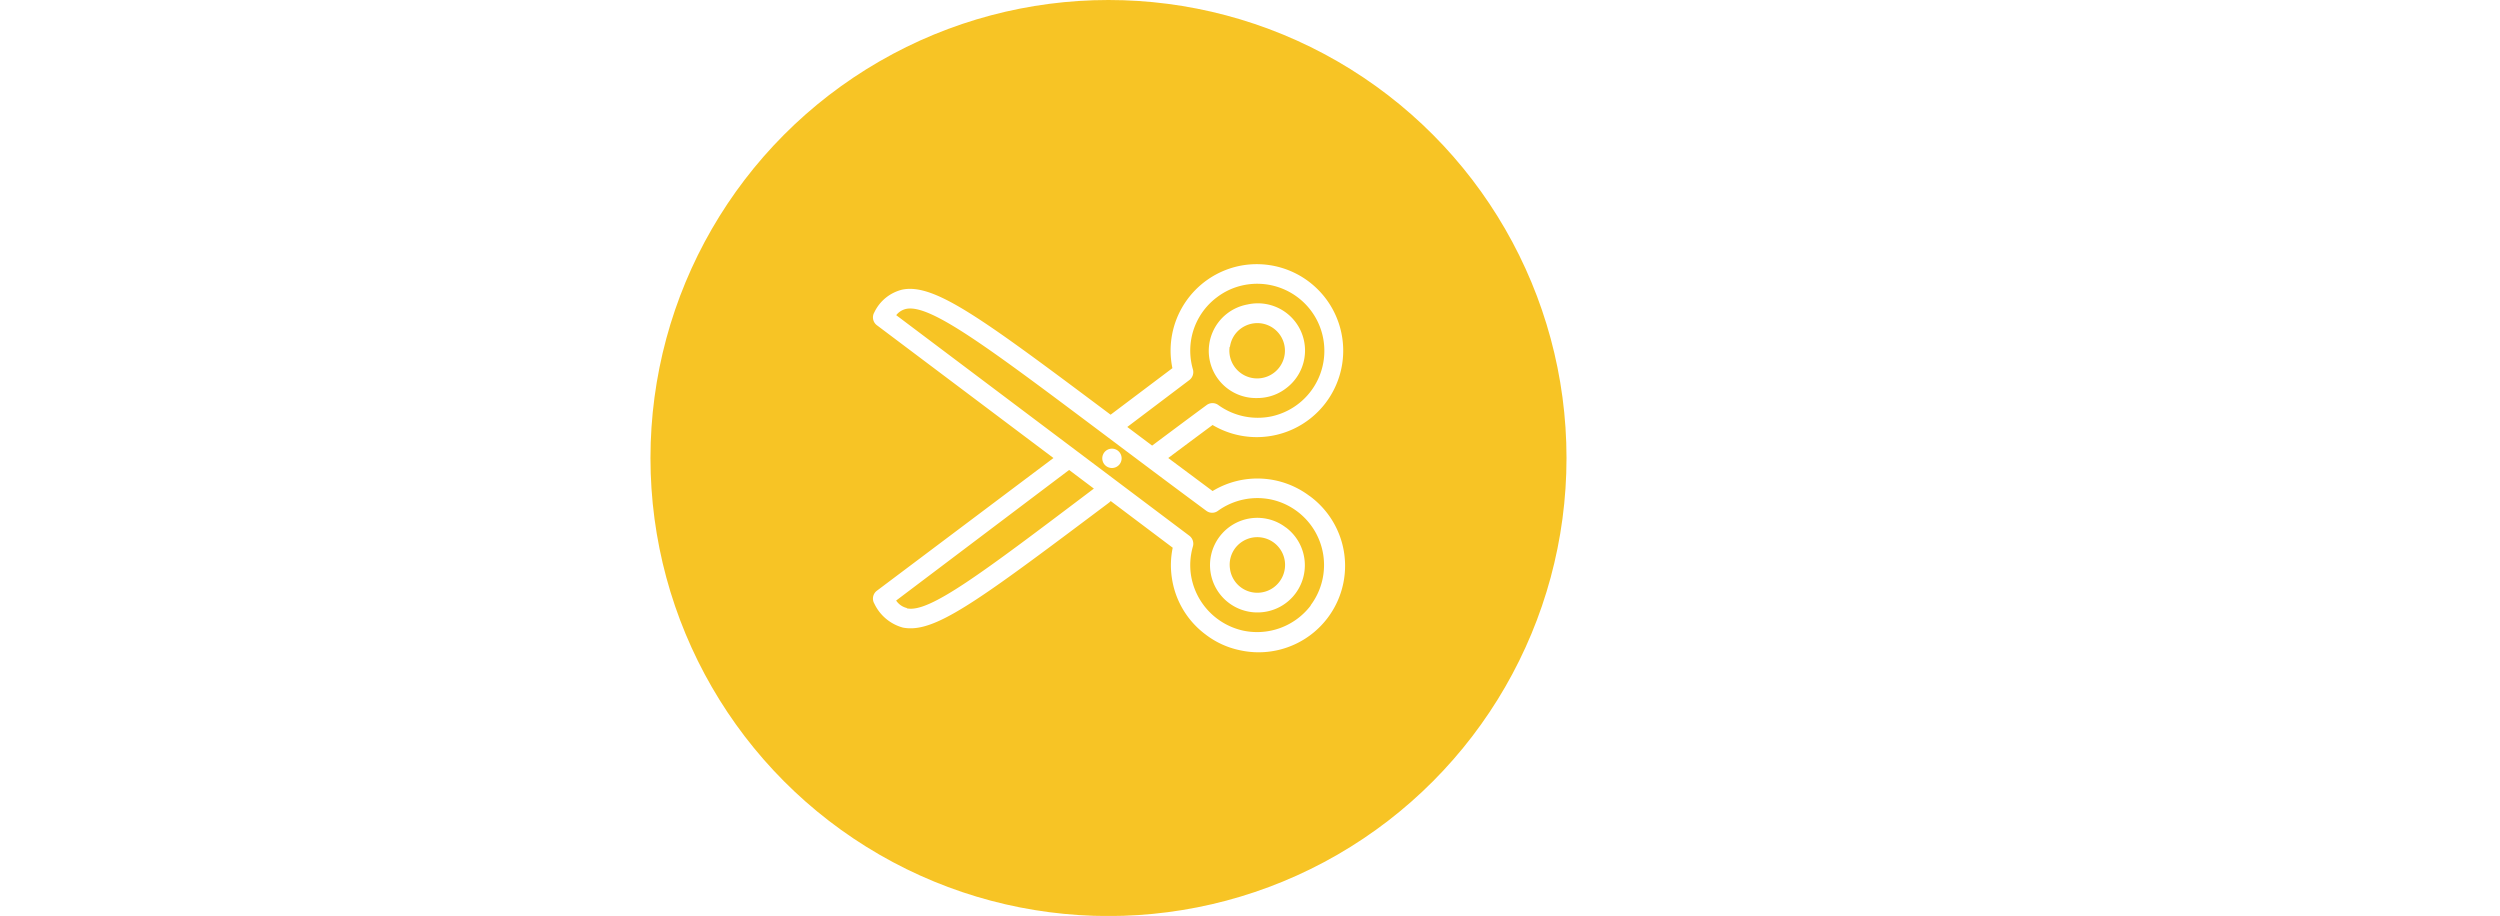 <svg xmlns="http://www.w3.org/2000/svg" viewBox="0 0 318 116.51">
  <defs>
    <style>
      .cls-1 {
        fill: #fff;
      }

      .cls-2 {
        fill: #f7c425;
      }
    </style>
  </defs>
  <title>Asset 32-</title>
  <g id="Layer_2" data-name="Layer 2">
    <g id="Layer_1-2" data-name="Layer 1">
      <rect class="cls-1" width="318" height="116.51"/>
      <circle class="cls-2" cx="141" cy="58.26" r="58.26"/>
      <g>
        <path class="cls-1" d="M141.44,57.07a1.23,1.23,0,1,0,1.23,1.23A1.23,1.23,0,0,0,141.44,57.07Z"/>
        <path class="cls-1" d="M166.56,63.08a11,11,0,0,0-12.32-.62l-5.64-4.2q2.67-2,5.64-4.2a11,11,0,1,0,3.39-20.23,11,11,0,0,0-8.5,13l-7.86,5.92C125,40.57,118.89,36,114.77,36.84a5.33,5.33,0,0,0-3.56,2.9,1.25,1.25,0,0,0,.33,1.63L134,58.26,111.54,75.14a1.25,1.25,0,0,0-.33,1.63,5.67,5.67,0,0,0,3.64,3.06,5,5,0,0,0,1,.09c3.93,0,9.85-4.44,25.07-15.87l.22-.17a1,1,0,0,0,.14-.15l7.89,5.94a10.79,10.79,0,0,0-.12,3.76,10.92,10.92,0,0,0,4.29,7.27,10.75,10.75,0,0,0,4.33,2,11,11,0,0,0,8.93-19.6ZM151.29,48.34a1.27,1.27,0,0,0,.45-1.35,8.56,8.56,0,0,1-.26-3.56,8.47,8.47,0,0,1,3.32-5.62,8.38,8.38,0,0,1,3.35-1.53,8.55,8.55,0,0,1,8.59,3.21,8.53,8.53,0,0,1-5,13.47,8.57,8.57,0,0,1-6.77-1.44,1.25,1.25,0,0,0-1.48,0c-2.47,1.82-4.77,3.54-6.94,5.16l-3.16-2.37Zm-35.94,29a2.28,2.28,0,0,1-1.36-.95l22-16.61,3.15,2.37C124.78,73,118.19,78,115.35,77.38ZM166.74,77a8.57,8.57,0,0,1-8.59,3.22,8.59,8.59,0,0,1-6.67-7.16,8.56,8.56,0,0,1,.26-3.56,1.27,1.27,0,0,0-.45-1.35L114,40.09a2.2,2.2,0,0,1,1.27-.8c3.07-.63,10.42,4.9,25.08,15.9,3.8,2.86,8.14,6.12,13.1,9.79a1.23,1.23,0,0,0,1.47,0,8.58,8.58,0,0,1,6.78-1.44,8.53,8.53,0,0,1,5,13.47Z"/>
        <path class="cls-1" d="M163.55,67.09A5.87,5.87,0,0,0,161.18,66a6,6,0,0,0-2.5,11.77,5.74,5.74,0,0,0,1.24.13,6,6,0,0,0,3.63-10.82ZM162.74,74a3.52,3.52,0,0,1-3.55,1.32,3.5,3.5,0,0,1-2.74-3,3.5,3.5,0,0,1,.67-2.6A3.52,3.52,0,0,1,162.74,74Z"/>
        <path class="cls-1" d="M159.94,50.63a5.81,5.81,0,0,0,1.24-.13,5.87,5.87,0,0,0,2.37-1.08,6,6,0,0,0-4.87-10.69,6,6,0,0,0,1.26,11.9Zm-3.49-6.5a3.47,3.47,0,0,1,1.36-2.32,3.61,3.61,0,0,1,1.38-.63,3.71,3.71,0,0,1,.73-.08,3.51,3.51,0,0,1,3.49,4h0a3.51,3.51,0,0,1-7-1Z"/>
      </g>
    </g>
  </g>
</svg>
